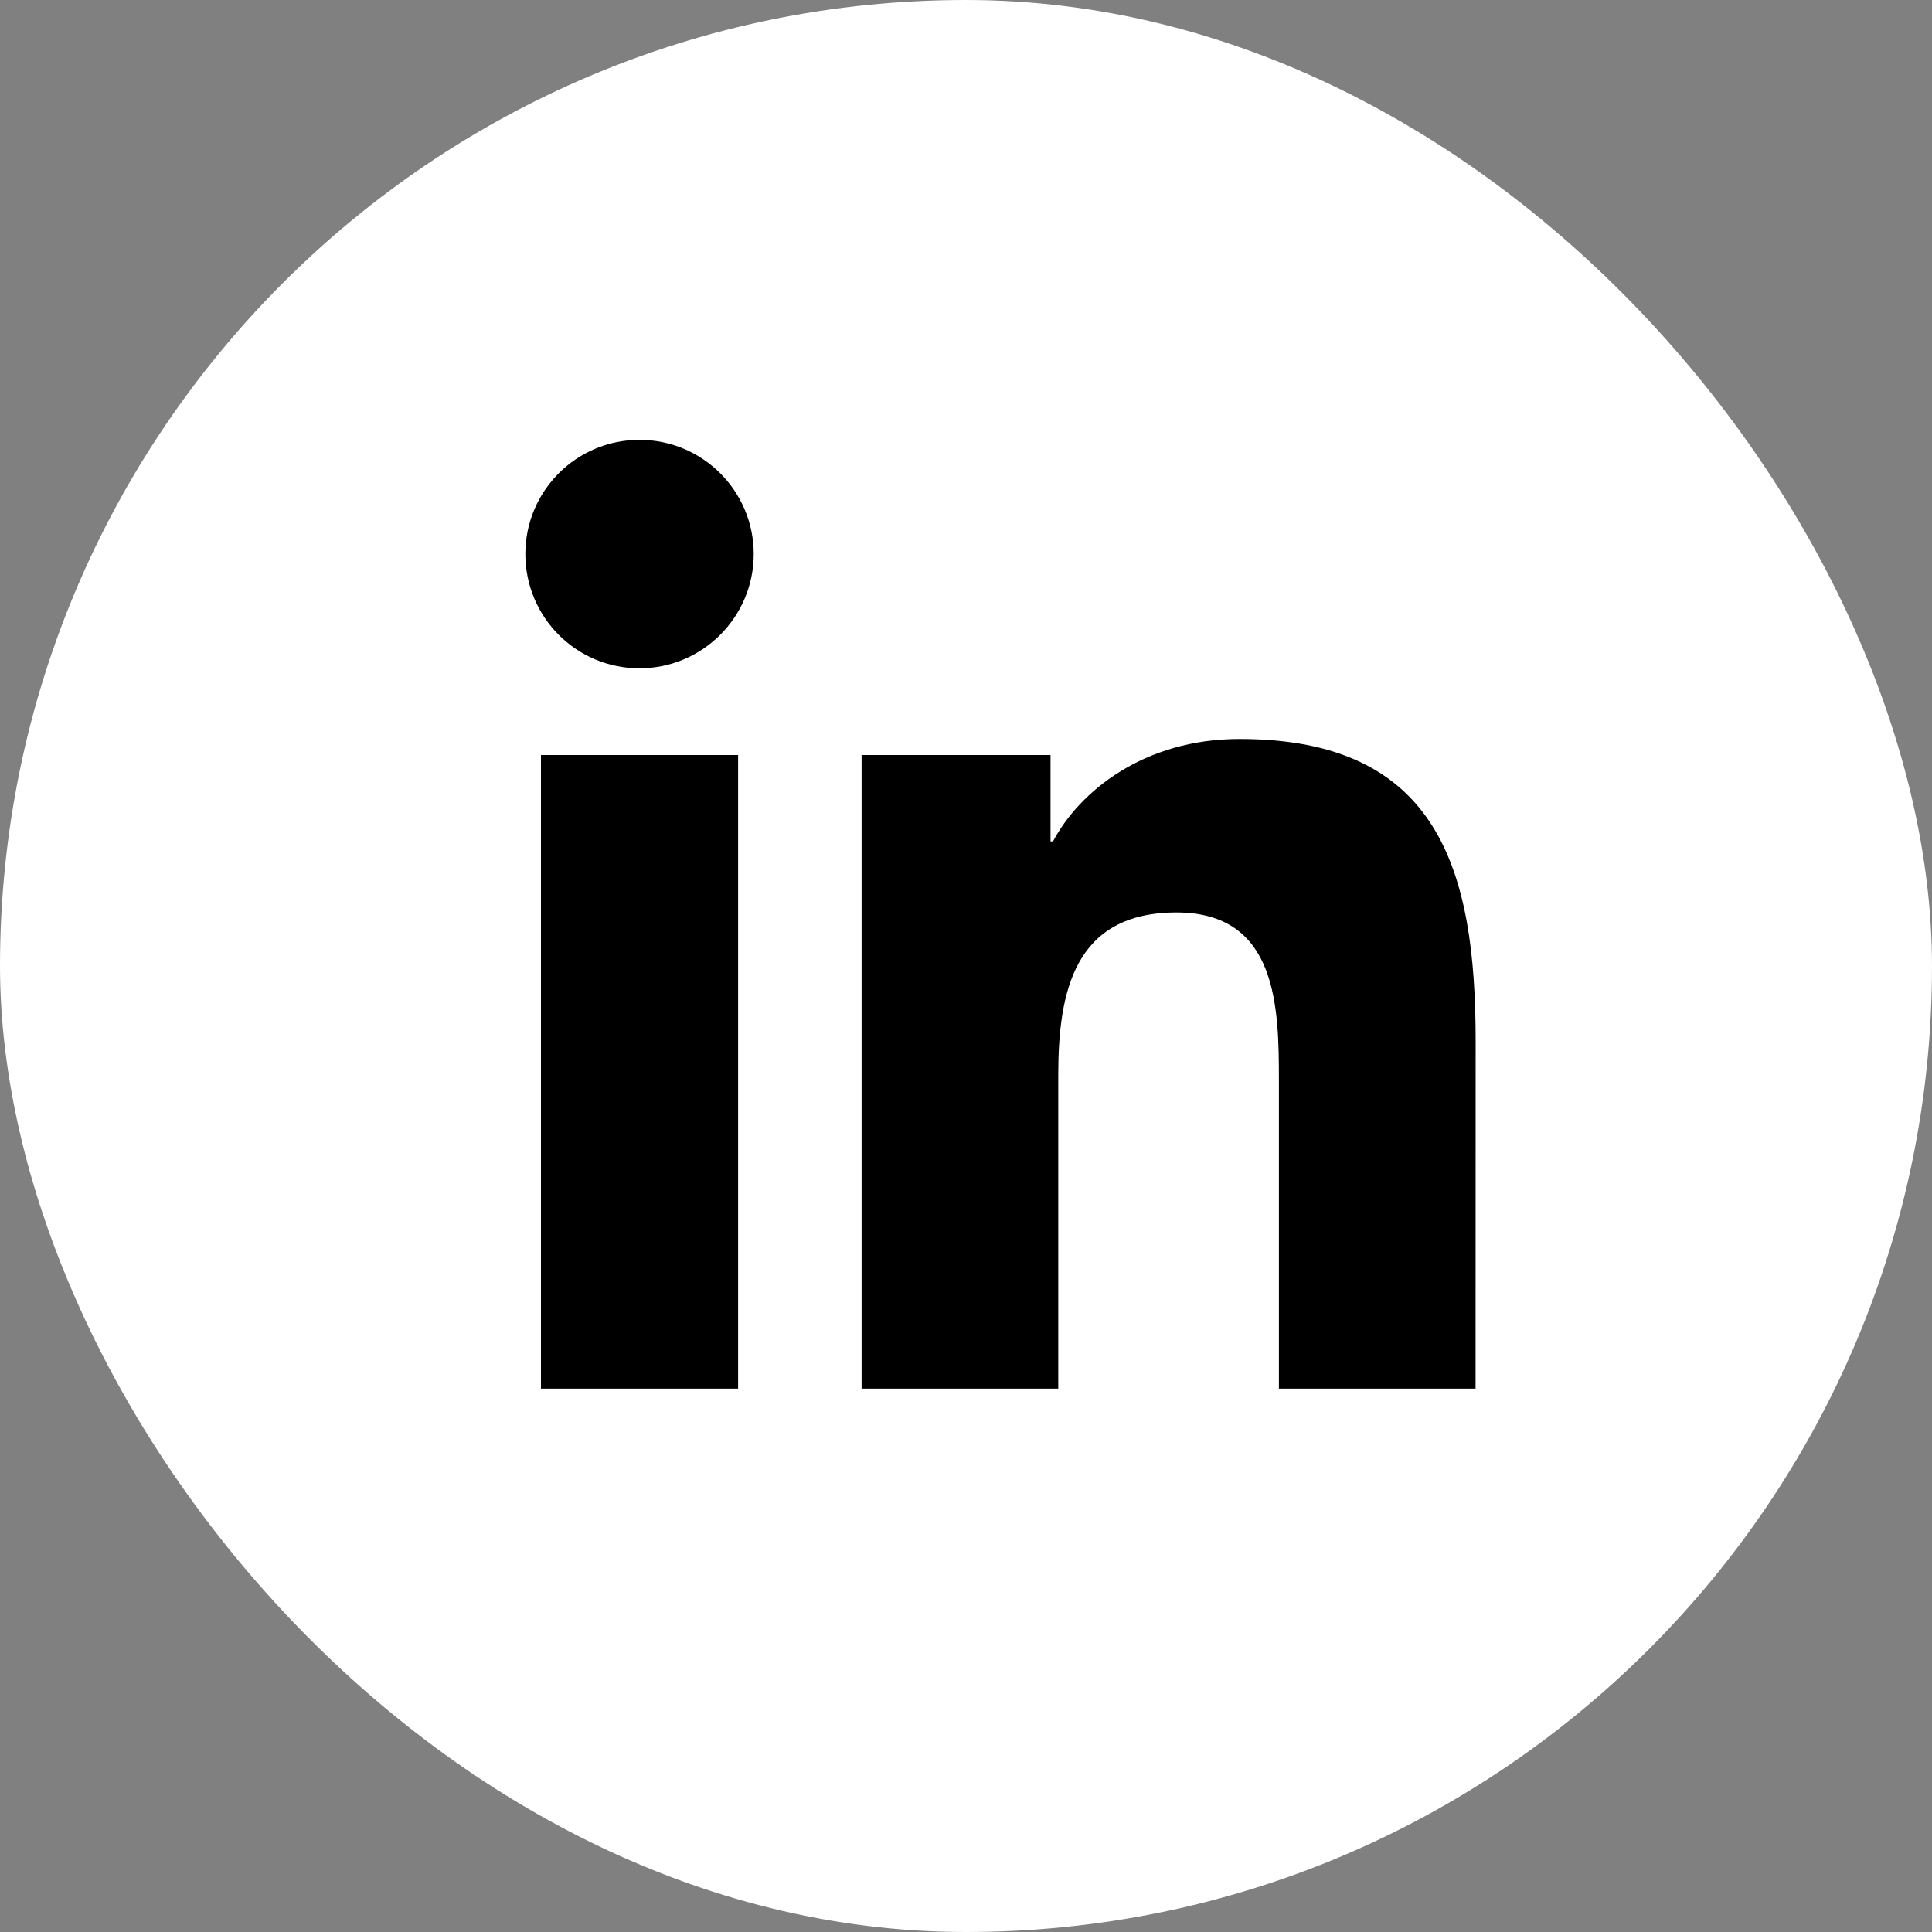 <svg width="24" height="24" viewBox="0 0 24 24" fill="none" xmlns="http://www.w3.org/2000/svg">
<rect x="0" y="0" width="24" height="24" fill="#808080" stroke="none"/>
<rect width="24" height="24" rx="12" fill="white"/>
<path d="M18.33 17.25H15.887V13.422C15.887 12.509 15.869 11.335 14.614 11.335C13.341 11.335 13.146 12.328 13.146 13.355V17.25H10.703V9.379H13.05V10.452H13.081C13.409 9.833 14.207 9.18 15.398 9.18C17.873 9.18 18.331 10.809 18.331 12.93L18.33 17.25ZM7.944 8.302C7.158 8.302 6.526 7.665 6.526 6.882C6.526 6.1 7.159 5.464 7.944 5.464C8.728 5.464 9.363 6.1 9.363 6.882C9.363 7.665 8.727 8.302 7.944 8.302ZM9.169 17.25H6.72V9.379H9.169V17.25Z" fill="black"/>
</svg>
